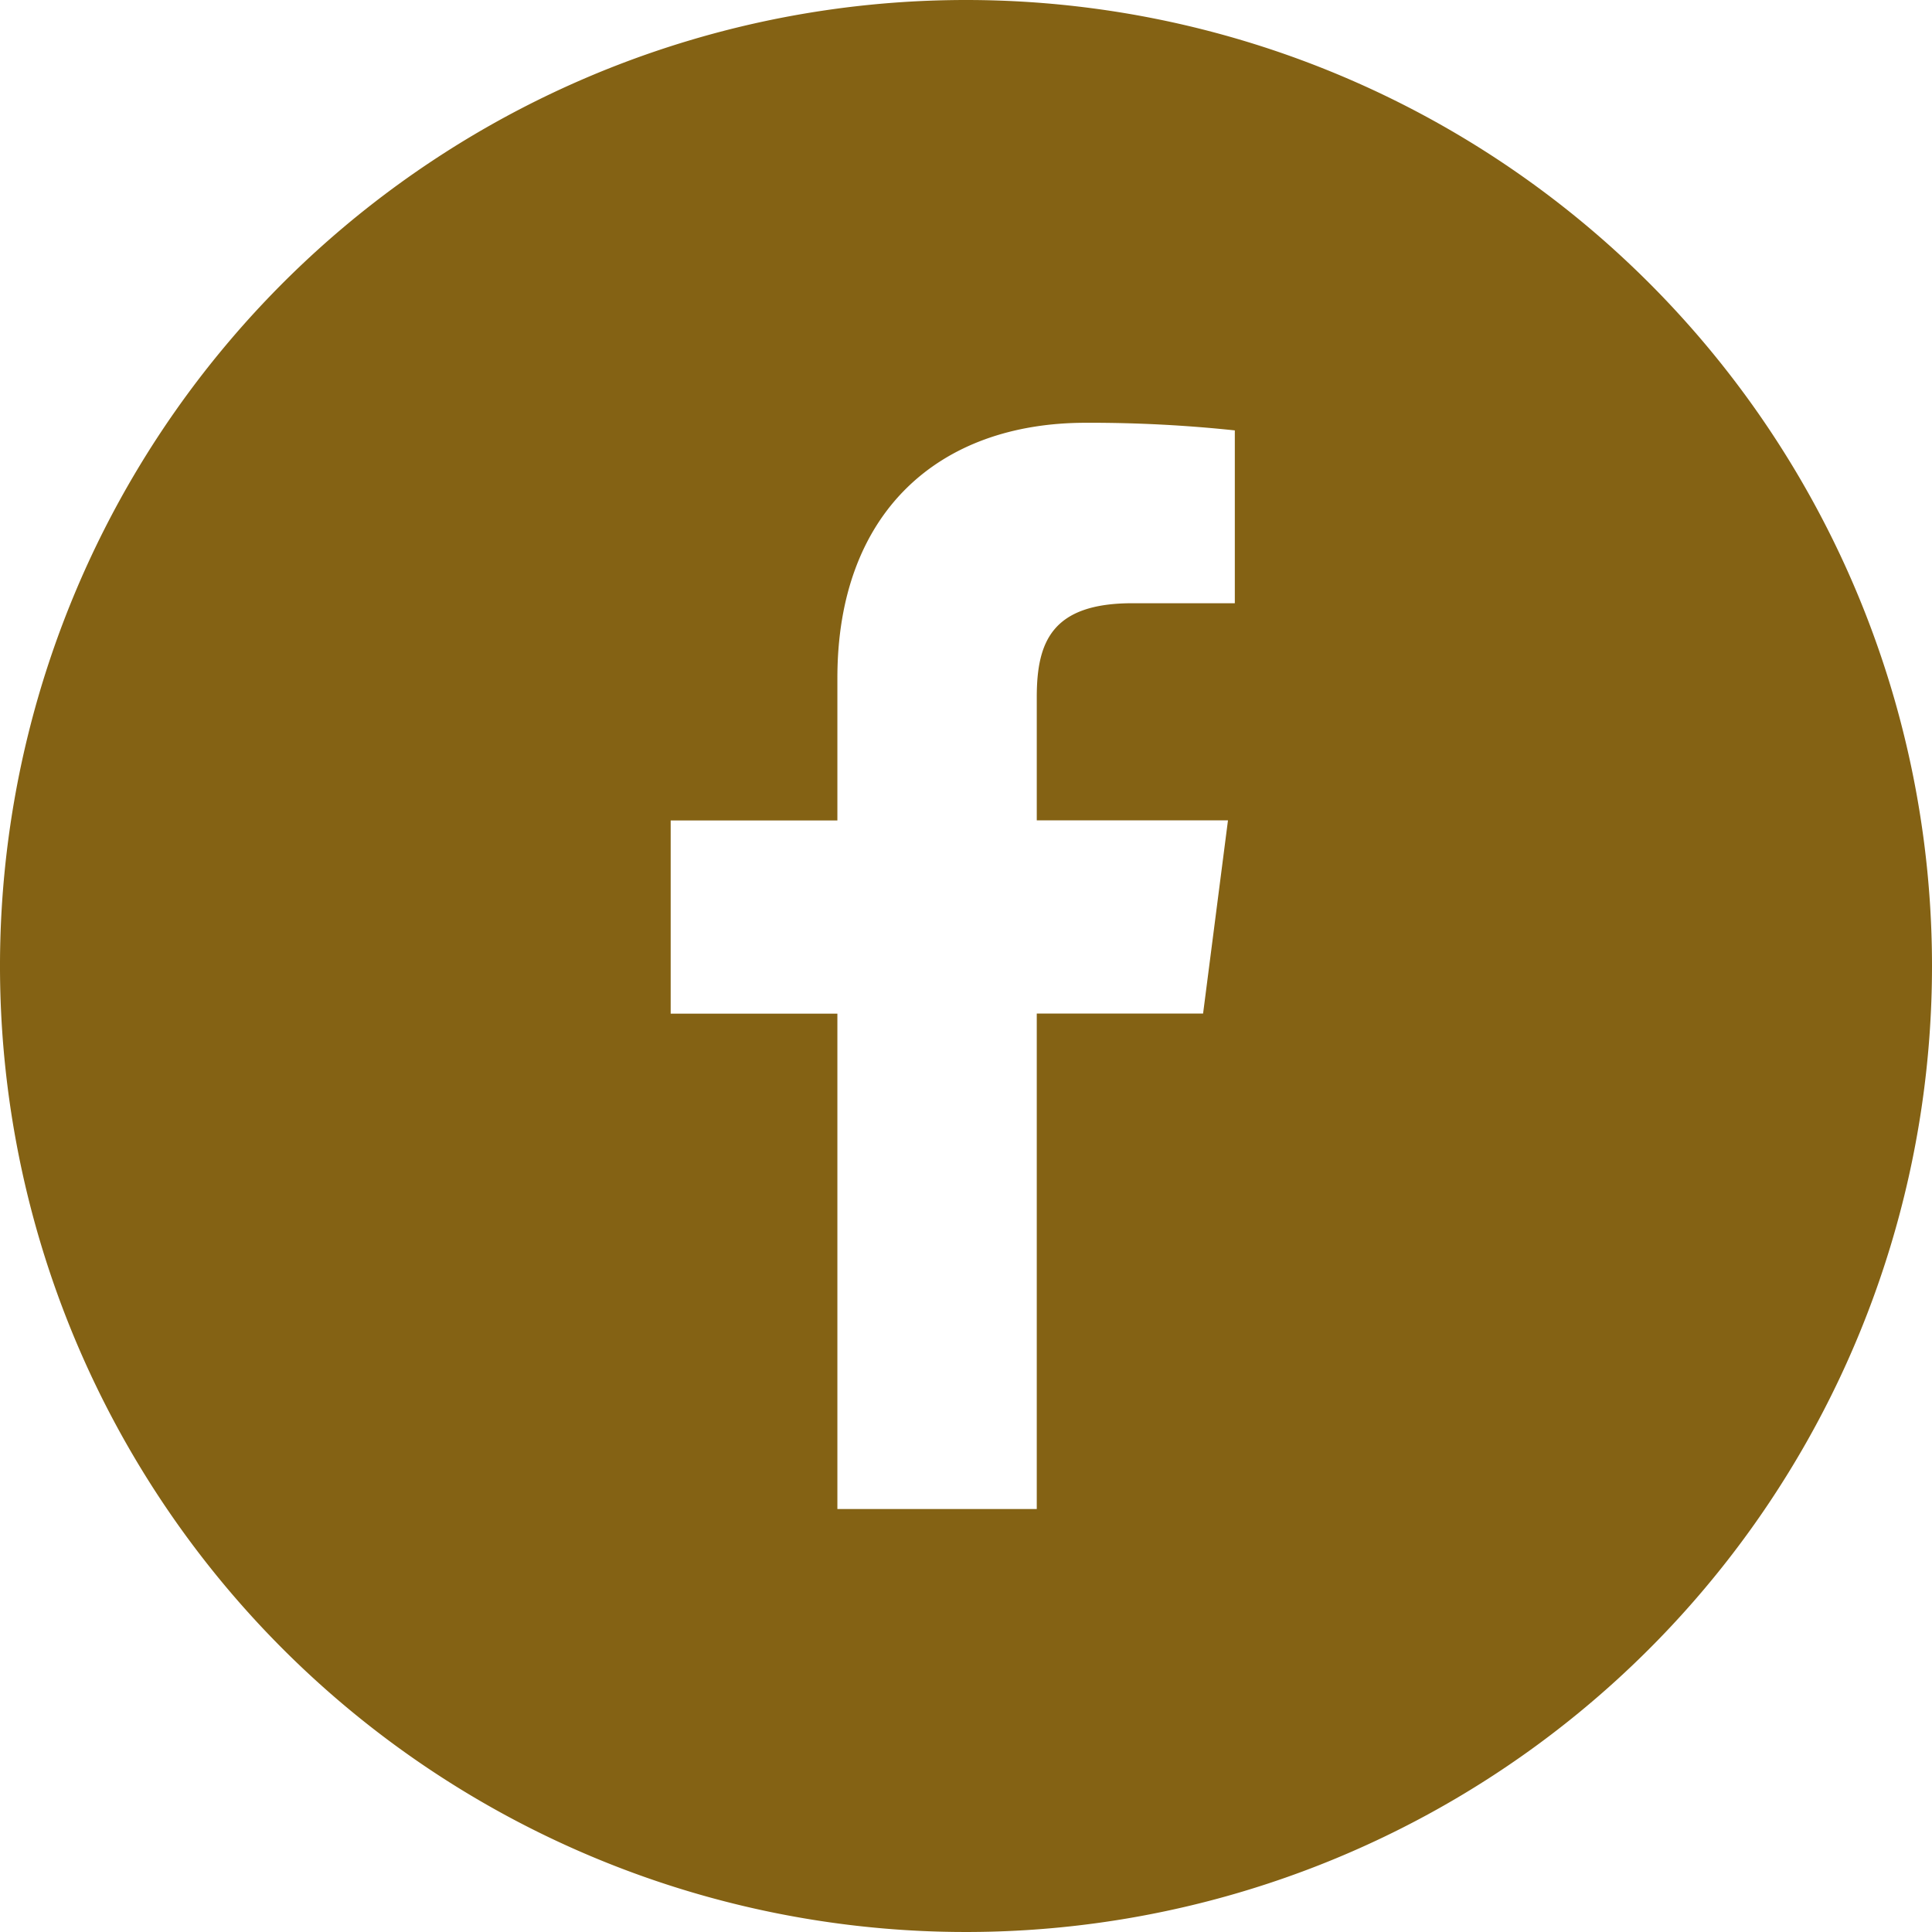 <svg id="fb_icon" xmlns="http://www.w3.org/2000/svg" width="35" height="35" viewBox="0 0 35 35">
  <path id="パス_154" data-name="パス 154" d="M17.5,0A17.5,17.5,0,1,0,35,17.5,17.5,17.5,0,0,0,17.5,0Zm4.868,10.928H20.516c-1.452,0-1.734.69-1.734,1.7v2.233h3.464l-.451,3.5H18.782v8.976H15.17V18.363h-3.02v-3.5h3.02v-2.58c0-2.994,1.828-4.624,4.5-4.624a24.783,24.783,0,0,1,2.7.138v3.129Z" fill="#846214"/>
</svg>
